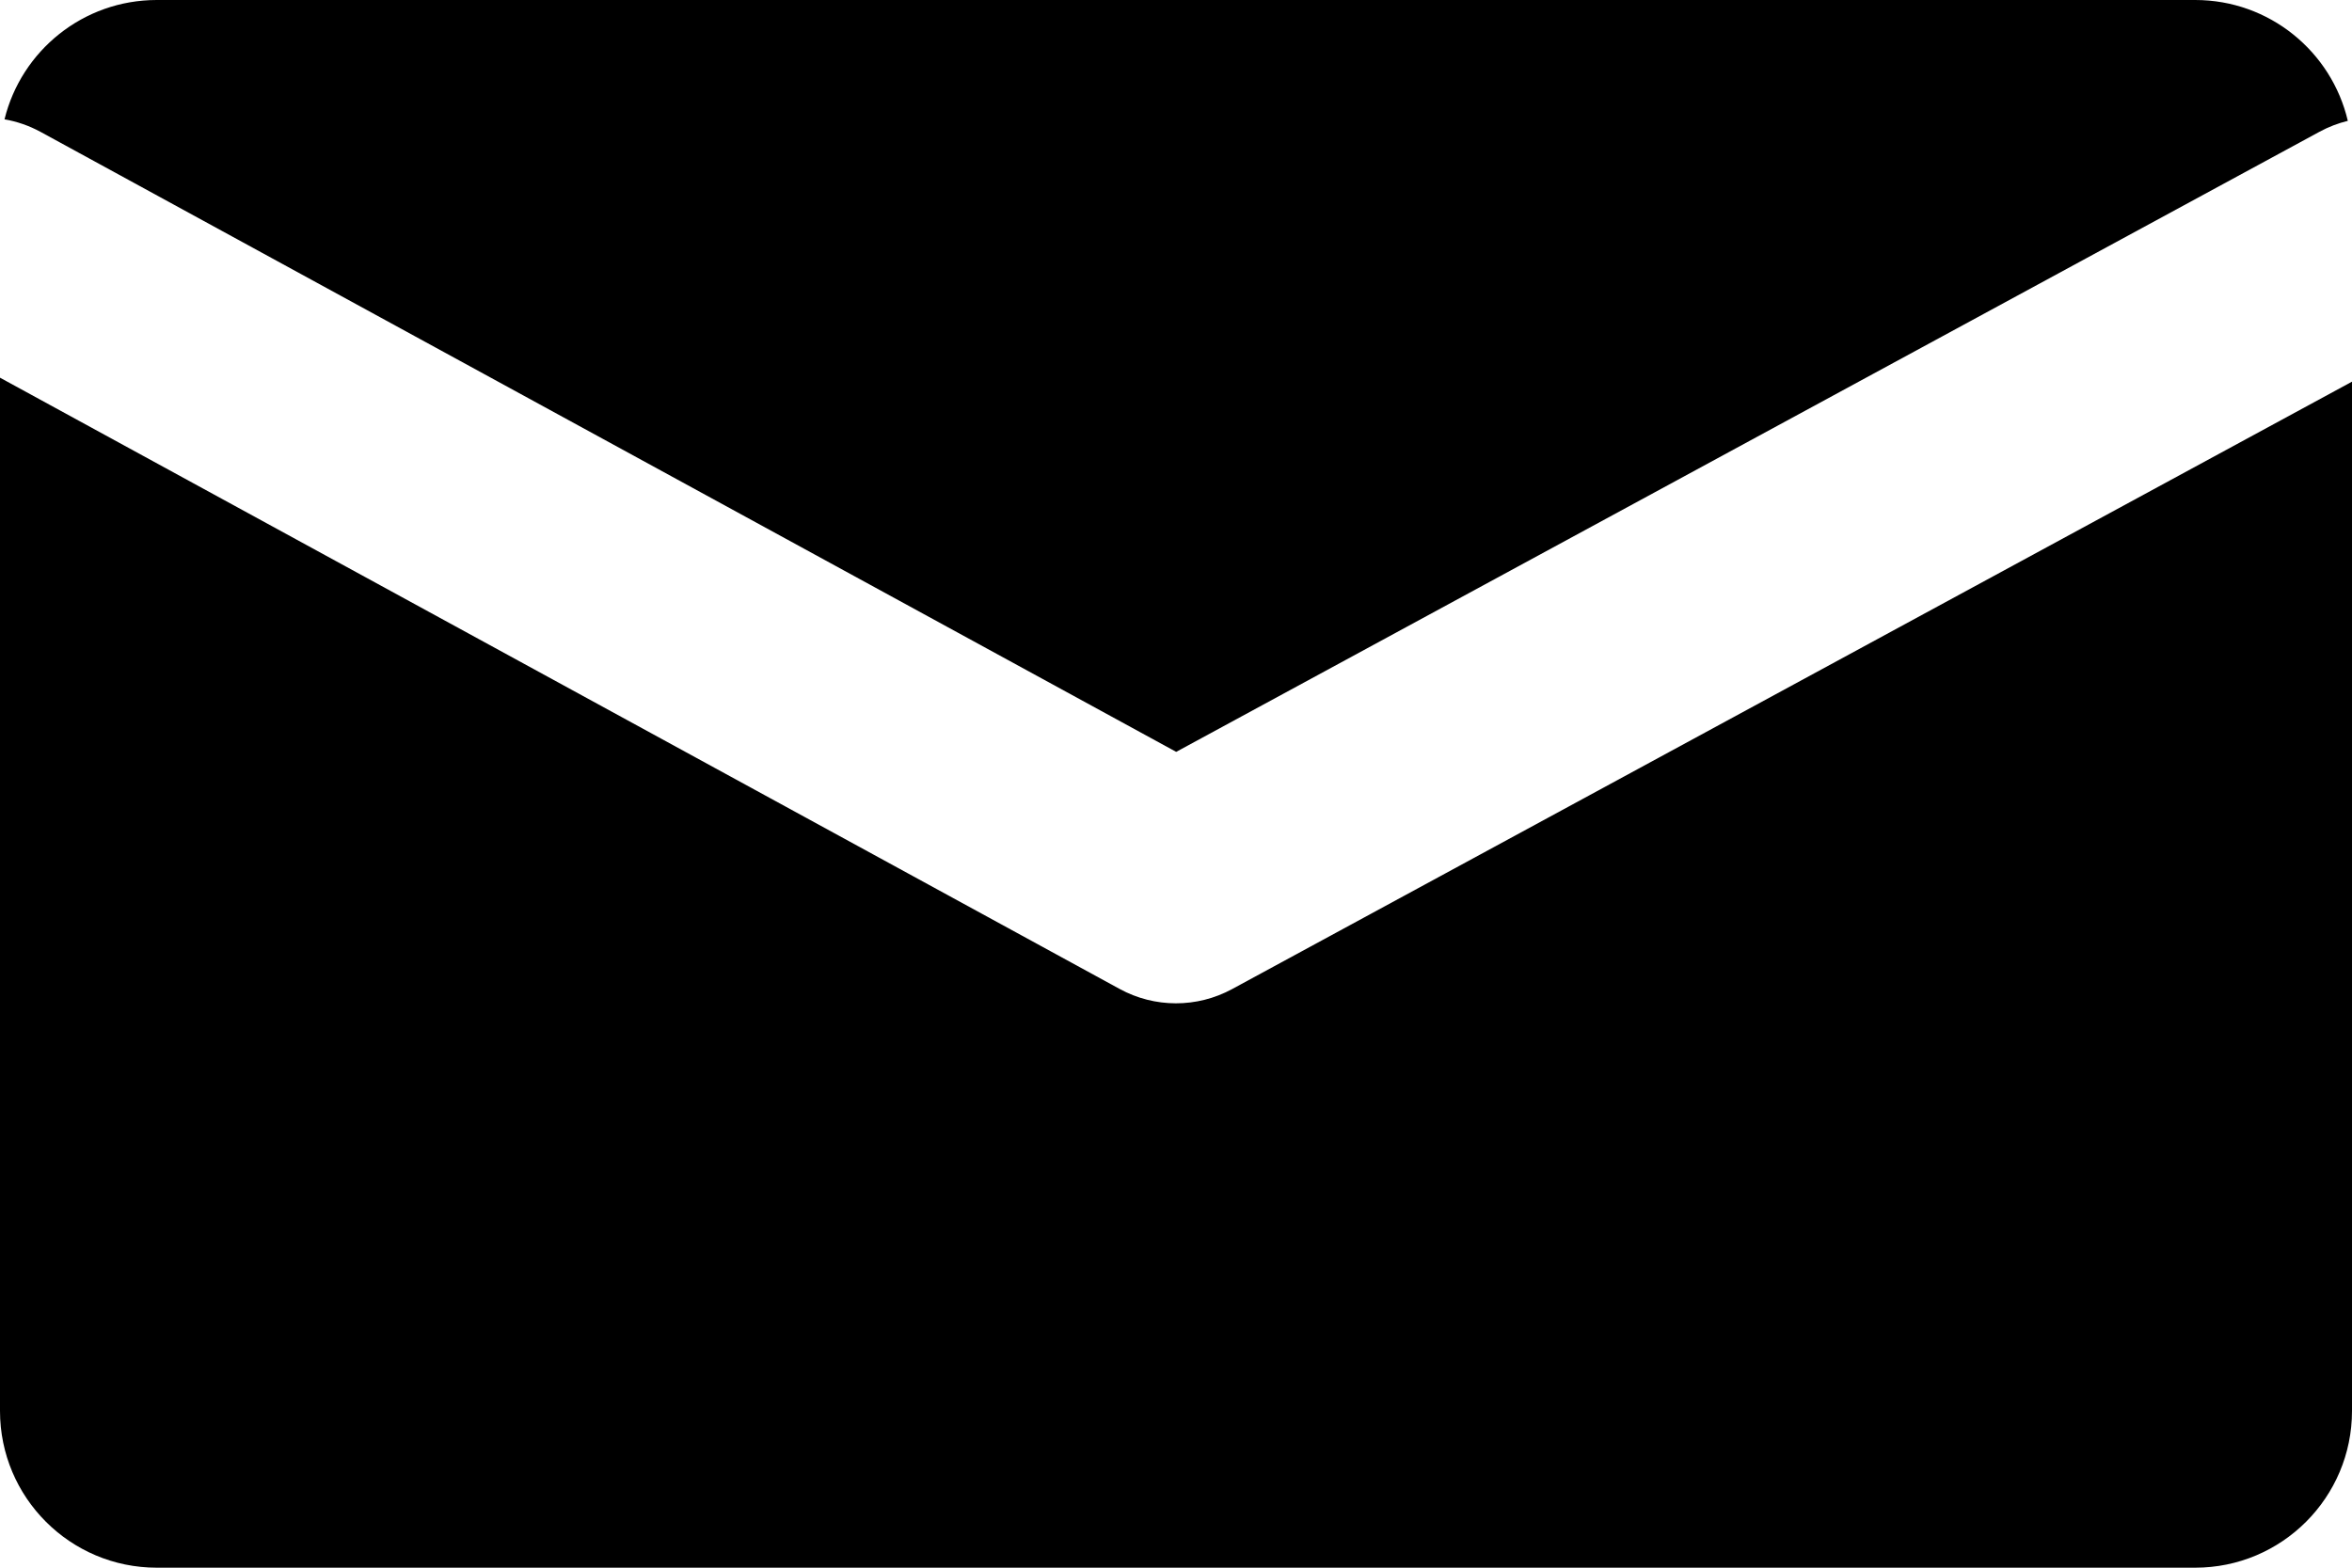 <?xml version="1.0" encoding="UTF-8"?> <svg xmlns="http://www.w3.org/2000/svg" width="150" height="100" viewBox="0 0 150 100" fill="none"><path d="M71.405 63.083C73.639 64.303 76.339 64.306 78.576 63.093L150 24.346V90C150 95.523 145.523 100 140 100H10C4.477 100 8.05346e-08 95.523 0 90V24.092L71.405 63.083ZM140 0C144.734 0 148.697 3.291 149.733 7.709C149.116 7.859 148.508 8.09 147.924 8.407L75.012 47.96L2.595 8.417C1.854 8.013 1.075 7.749 0.288 7.611C1.359 3.242 5.3 2.39843e-07 10 0H140Z" fill="black"></path></svg> 